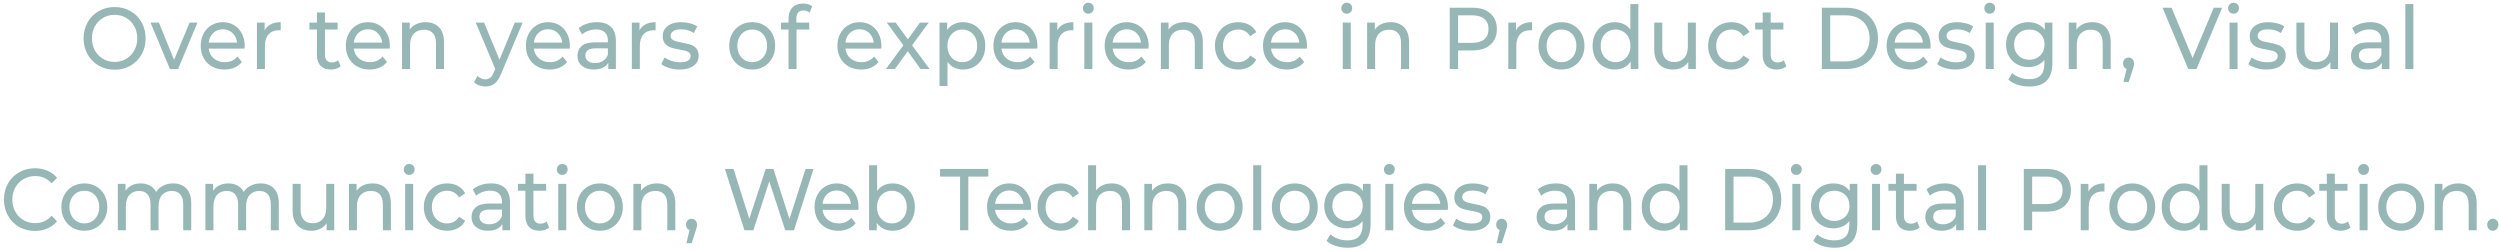 <?xml version="1.0" encoding="UTF-8"?>
<svg width="449px" height="45px" viewBox="0 0 449 45" version="1.1" xmlns="http://www.w3.org/2000/svg" xmlns:xlink="http://www.w3.org/1999/xlink">
    <!-- Generator: Sketch 56.2 (81672) - https://sketch.com -->
    <title>OvertenyearsofexperienceinProductDesign,VisualCommunication,WebTechnologies,andDigitalProduction</title>
    <desc>Created with Sketch.</desc>
    <g id="Page-1" stroke="none" stroke-width="1" fill="none" fill-rule="evenodd">
        <path d="M20.595,12.519 C19.537,12.519 18.583,12.275 17.735,11.788 C16.886,11.301 16.22,10.627 15.735,9.768 C15.251,8.909 15.009,7.95 15.009,6.891 C15.009,5.833 15.251,4.874 15.735,4.015 C16.22,3.155 16.886,2.482 17.735,1.995 C18.583,1.507 19.537,1.264 20.595,1.264 C21.644,1.264 22.592,1.507 23.441,1.995 C24.289,2.482 24.953,3.153 25.433,4.007 C25.912,4.861 26.151,5.822 26.151,6.891 C26.151,7.96 25.912,8.922 25.433,9.776 C24.953,10.63 24.289,11.301 23.441,11.788 C22.592,12.275 21.644,12.519 20.595,12.519 Z M20.595,11.12 C21.364,11.12 22.055,10.936 22.669,10.57 C23.283,10.203 23.768,9.697 24.122,9.053 C24.477,8.408 24.654,7.688 24.654,6.891 C24.654,6.095 24.477,5.374 24.122,4.73 C23.768,4.085 23.283,3.58 22.669,3.213 C22.055,2.846 21.364,2.663 20.595,2.663 C19.826,2.663 19.13,2.846 18.506,3.213 C17.882,3.58 17.393,4.085 17.038,4.73 C16.684,5.374 16.507,6.095 16.507,6.891 C16.507,7.688 16.684,8.408 17.038,9.053 C17.393,9.697 17.882,10.203 18.506,10.57 C19.13,10.936 19.826,11.12 20.595,11.12 Z M35.457,4.062 L31.982,12.393 L30.514,12.393 L27.04,4.062 L28.538,4.062 L31.263,10.743 L34.049,4.062 L35.457,4.062 Z M43.953,8.275 C43.953,8.39 43.943,8.542 43.923,8.731 L37.483,8.731 C37.573,9.464 37.88,10.054 38.404,10.499 C38.929,10.944 39.58,11.167 40.359,11.167 C41.307,11.167 42.071,10.832 42.65,10.161 L43.444,11.136 C43.084,11.576 42.638,11.911 42.104,12.142 C41.569,12.372 40.973,12.487 40.314,12.487 C39.475,12.487 38.731,12.307 38.082,11.945 C37.433,11.584 36.932,11.078 36.577,10.428 C36.223,9.778 36.046,9.045 36.046,8.227 C36.046,7.421 36.218,6.692 36.562,6.043 C36.907,5.393 37.381,4.887 37.985,4.526 C38.589,4.164 39.271,3.983 40.029,3.983 C40.788,3.983 41.465,4.164 42.059,4.526 C42.653,4.887 43.117,5.393 43.451,6.043 C43.786,6.692 43.953,7.436 43.953,8.275 Z M40.029,5.257 C39.34,5.257 38.764,5.477 38.3,5.917 C37.835,6.357 37.563,6.933 37.483,7.646 L42.575,7.646 C42.495,6.944 42.223,6.37 41.759,5.925 C41.295,5.479 40.718,5.257 40.029,5.257 Z M47.522,5.461 C47.772,4.979 48.141,4.612 48.631,4.361 C49.12,4.109 49.714,3.983 50.413,3.983 L50.413,5.445 C50.333,5.435 50.223,5.429 50.083,5.429 C49.305,5.429 48.693,5.673 48.249,6.16 C47.804,6.648 47.582,7.342 47.582,8.243 L47.582,12.393 L46.145,12.393 L46.145,4.062 L47.522,4.062 L47.522,5.461 Z M61.176,11.906 C60.966,12.094 60.706,12.239 60.397,12.338 C60.087,12.438 59.768,12.487 59.438,12.487 C58.64,12.487 58.021,12.262 57.581,11.812 C57.142,11.361 56.922,10.716 56.922,9.878 L56.922,5.304 L55.575,5.304 L55.575,4.062 L56.922,4.062 L56.922,2.238 L58.36,2.238 L58.36,4.062 L60.637,4.062 L60.637,5.304 L58.36,5.304 L58.36,9.815 C58.36,10.266 58.468,10.612 58.682,10.853 C58.897,11.094 59.204,11.214 59.603,11.214 C60.042,11.214 60.417,11.083 60.726,10.821 L61.176,11.906 Z M70.017,8.275 C70.017,8.39 70.007,8.542 69.987,8.731 L63.547,8.731 C63.637,9.464 63.944,10.054 64.468,10.499 C64.992,10.944 65.644,11.167 66.422,11.167 C67.371,11.167 68.135,10.832 68.714,10.161 L69.507,11.136 C69.148,11.576 68.701,11.911 68.167,12.142 C67.633,12.372 67.036,12.487 66.377,12.487 C65.539,12.487 64.795,12.307 64.146,11.945 C63.497,11.584 62.995,11.078 62.641,10.428 C62.286,9.778 62.109,9.045 62.109,8.227 C62.109,7.421 62.281,6.692 62.626,6.043 C62.97,5.393 63.445,4.887 64.049,4.526 C64.653,4.164 65.334,3.983 66.093,3.983 C66.852,3.983 67.528,4.164 68.122,4.526 C68.716,4.887 69.18,5.393 69.515,6.043 C69.849,6.692 70.017,7.436 70.017,8.275 Z M66.093,5.257 C65.404,5.257 64.827,5.477 64.363,5.917 C63.899,6.357 63.627,6.933 63.547,7.646 L68.639,7.646 C68.559,6.944 68.287,6.37 67.823,5.925 C67.358,5.479 66.782,5.257 66.093,5.257 Z M76.446,3.983 C77.455,3.983 78.256,4.29 78.85,4.903 C79.444,5.516 79.741,6.415 79.741,7.599 L79.741,12.393 L78.303,12.393 L78.303,7.772 C78.303,6.965 78.119,6.357 77.749,5.948 C77.38,5.539 76.851,5.335 76.162,5.335 C75.383,5.335 74.769,5.574 74.32,6.05 C73.871,6.527 73.646,7.211 73.646,8.102 L73.646,12.393 L72.208,12.393 L72.208,4.062 L73.586,4.062 L73.586,5.319 C73.876,4.89 74.267,4.56 74.762,4.329 C75.256,4.099 75.817,3.983 76.446,3.983 Z M93.859,4.062 L90.01,13.226 C89.67,14.075 89.274,14.672 88.819,15.018 C88.365,15.364 87.818,15.537 87.179,15.537 C86.79,15.537 86.413,15.471 86.049,15.34 C85.684,15.209 85.382,15.018 85.143,14.767 L85.757,13.635 C86.166,14.044 86.64,14.248 87.179,14.248 C87.529,14.248 87.821,14.151 88.055,13.957 C88.29,13.763 88.502,13.431 88.692,12.959 L88.947,12.377 L85.442,4.062 L86.94,4.062 L89.71,10.727 L92.451,4.062 L93.859,4.062 Z M102.355,8.275 C102.355,8.39 102.345,8.542 102.325,8.731 L95.886,8.731 C95.975,9.464 96.282,10.054 96.807,10.499 C97.331,10.944 97.982,11.167 98.761,11.167 C99.709,11.167 100.473,10.832 101.052,10.161 L101.846,11.136 C101.487,11.576 101.04,11.911 100.506,12.142 C99.972,12.372 99.375,12.487 98.716,12.487 C97.877,12.487 97.134,12.307 96.485,11.945 C95.836,11.584 95.334,11.078 94.979,10.428 C94.625,9.778 94.448,9.045 94.448,8.227 C94.448,7.421 94.62,6.692 94.964,6.043 C95.309,5.393 95.783,4.887 96.387,4.526 C96.991,4.164 97.673,3.983 98.431,3.983 C99.19,3.983 99.867,4.164 100.461,4.526 C101.055,4.887 101.519,5.393 101.854,6.043 C102.188,6.692 102.355,7.436 102.355,8.275 Z M98.431,5.257 C97.743,5.257 97.166,5.477 96.702,5.917 C96.237,6.357 95.965,6.933 95.886,7.646 L100.977,7.646 C100.898,6.944 100.625,6.37 100.161,5.925 C99.697,5.479 99.12,5.257 98.431,5.257 Z M107.212,3.983 C108.311,3.983 109.152,4.266 109.736,4.832 C110.32,5.398 110.612,6.242 110.612,7.363 L110.612,12.393 L109.249,12.393 L109.249,11.293 C109.01,11.681 108.668,11.977 108.223,12.181 C107.779,12.385 107.252,12.487 106.643,12.487 C105.755,12.487 105.043,12.262 104.509,11.812 C103.975,11.361 103.708,10.769 103.708,10.035 C103.708,9.302 103.963,8.712 104.472,8.267 C104.981,7.821 105.79,7.599 106.898,7.599 L109.174,7.599 L109.174,7.3 C109.174,6.65 108.995,6.153 108.635,5.807 C108.276,5.461 107.747,5.288 107.048,5.288 C106.578,5.288 106.119,5.369 105.67,5.532 C105.221,5.694 104.841,5.912 104.532,6.184 L103.933,5.052 C104.342,4.706 104.831,4.442 105.4,4.258 C105.969,4.075 106.574,3.983 107.212,3.983 Z M106.883,11.324 C107.432,11.324 107.906,11.196 108.306,10.939 C108.705,10.682 108.995,10.318 109.174,9.847 L109.174,8.683 L106.958,8.683 C105.74,8.683 105.131,9.113 105.131,9.972 C105.131,10.392 105.286,10.722 105.595,10.963 C105.905,11.204 106.334,11.324 106.883,11.324 Z M114.855,5.461 C115.105,4.979 115.474,4.612 115.964,4.361 C116.453,4.109 117.047,3.983 117.746,3.983 L117.746,5.445 C117.666,5.435 117.556,5.429 117.416,5.429 C116.638,5.429 116.026,5.673 115.582,6.16 C115.137,6.648 114.915,7.342 114.915,8.243 L114.915,12.393 L113.478,12.393 L113.478,4.062 L114.855,4.062 L114.855,5.461 Z M122.049,12.487 C121.4,12.487 120.776,12.396 120.177,12.212 C119.578,12.029 119.109,11.796 118.769,11.513 L119.368,10.318 C119.718,10.58 120.142,10.79 120.641,10.947 C121.14,11.104 121.645,11.183 122.154,11.183 C123.412,11.183 124.041,10.805 124.041,10.051 C124.041,9.799 123.956,9.6 123.786,9.454 C123.616,9.307 123.404,9.199 123.15,9.131 C122.895,9.063 122.533,8.987 122.064,8.903 C121.425,8.799 120.903,8.678 120.499,8.542 C120.095,8.406 119.748,8.175 119.458,7.85 C119.168,7.525 119.024,7.07 119.024,6.483 C119.024,5.728 119.323,5.123 119.922,4.667 C120.521,4.211 121.325,3.983 122.333,3.983 C122.863,3.983 123.392,4.051 123.921,4.188 C124.45,4.324 124.884,4.507 125.224,4.738 L124.61,5.932 C123.961,5.492 123.197,5.272 122.318,5.272 C121.709,5.272 121.245,5.377 120.926,5.587 C120.606,5.796 120.446,6.074 120.446,6.42 C120.446,6.692 120.536,6.907 120.716,7.064 C120.896,7.221 121.118,7.337 121.382,7.41 C121.647,7.483 122.019,7.567 122.498,7.662 C123.137,7.777 123.654,7.9 124.048,8.031 C124.443,8.162 124.78,8.385 125.059,8.699 C125.339,9.013 125.478,9.454 125.478,10.02 C125.478,10.774 125.171,11.374 124.557,11.819 C123.943,12.265 123.107,12.487 122.049,12.487 Z M135.103,12.487 C134.314,12.487 133.606,12.304 132.977,11.937 C132.348,11.57 131.856,11.065 131.501,10.42 C131.147,9.776 130.97,9.045 130.97,8.227 C130.97,7.41 131.147,6.679 131.501,6.035 C131.856,5.39 132.348,4.887 132.977,4.526 C133.606,4.164 134.314,3.983 135.103,3.983 C135.892,3.983 136.598,4.164 137.222,4.526 C137.846,4.887 138.336,5.39 138.69,6.035 C139.044,6.679 139.222,7.41 139.222,8.227 C139.222,9.045 139.044,9.776 138.69,10.42 C138.336,11.065 137.846,11.57 137.222,11.937 C136.598,12.304 135.892,12.487 135.103,12.487 Z M135.103,11.167 C135.612,11.167 136.069,11.044 136.473,10.798 C136.878,10.551 137.195,10.206 137.424,9.76 C137.654,9.315 137.769,8.804 137.769,8.227 C137.769,7.651 137.654,7.14 137.424,6.695 C137.195,6.249 136.878,5.906 136.473,5.665 C136.069,5.424 135.612,5.304 135.103,5.304 C134.594,5.304 134.137,5.424 133.733,5.665 C133.328,5.906 133.009,6.249 132.774,6.695 C132.54,7.14 132.422,7.651 132.422,8.227 C132.422,8.804 132.54,9.315 132.774,9.76 C133.009,10.206 133.328,10.551 133.733,10.798 C134.137,11.044 134.594,11.167 135.103,11.167 Z M144.318,1.877 C143.46,1.877 143.031,2.364 143.031,3.339 L143.031,4.062 L145.337,4.062 L145.337,5.304 L143.06,5.304 L143.06,12.393 L141.623,12.393 L141.623,5.304 L140.275,5.304 L140.275,4.062 L141.623,4.062 L141.623,3.323 C141.623,2.495 141.852,1.84 142.312,1.358 C142.771,0.876 143.415,0.635 144.244,0.635 C144.563,0.635 144.863,0.677 145.142,0.761 C145.422,0.845 145.661,0.965 145.861,1.122 L145.427,2.27 C145.097,2.008 144.728,1.877 144.318,1.877 Z M158.301,8.275 C158.301,8.39 158.291,8.542 158.271,8.731 L151.832,8.731 C151.921,9.464 152.228,10.054 152.753,10.499 C153.277,10.944 153.928,11.167 154.707,11.167 C155.655,11.167 156.419,10.832 156.998,10.161 L157.792,11.136 C157.433,11.576 156.986,11.911 156.452,12.142 C155.918,12.372 155.321,12.487 154.662,12.487 C153.823,12.487 153.08,12.307 152.431,11.945 C151.782,11.584 151.28,11.078 150.925,10.428 C150.571,9.778 150.394,9.045 150.394,8.227 C150.394,7.421 150.566,6.692 150.911,6.043 C151.255,5.393 151.729,4.887 152.333,4.526 C152.937,4.164 153.619,3.983 154.377,3.983 C155.136,3.983 155.813,4.164 156.407,4.526 C157.001,4.887 157.465,5.393 157.8,6.043 C158.134,6.692 158.301,7.436 158.301,8.275 Z M154.377,5.257 C153.689,5.257 153.112,5.477 152.648,5.917 C152.183,6.357 151.911,6.933 151.832,7.646 L156.923,7.646 C156.844,6.944 156.572,6.37 156.107,5.925 C155.643,5.479 155.066,5.257 154.377,5.257 Z M165.33,12.393 L163.039,9.202 L160.717,12.393 L159.115,12.393 L162.245,8.133 L159.265,4.062 L160.867,4.062 L163.054,7.064 L165.225,4.062 L166.798,4.062 L163.803,8.133 L166.962,12.393 L165.33,12.393 Z M172.943,3.983 C173.712,3.983 174.401,4.161 175.01,4.518 C175.619,4.874 176.095,5.372 176.44,6.011 C176.784,6.65 176.957,7.389 176.957,8.227 C176.957,9.066 176.784,9.807 176.44,10.452 C176.095,11.096 175.619,11.597 175.01,11.953 C174.401,12.309 173.712,12.487 172.943,12.487 C172.374,12.487 171.852,12.372 171.378,12.142 C170.904,11.911 170.502,11.576 170.172,11.136 L170.172,15.443 L168.735,15.443 L168.735,4.062 L170.112,4.062 L170.112,5.382 C170.432,4.921 170.836,4.573 171.326,4.337 C171.815,4.101 172.354,3.983 172.943,3.983 Z M172.823,11.167 C173.332,11.167 173.789,11.044 174.193,10.798 C174.598,10.551 174.917,10.206 175.152,9.76 C175.387,9.315 175.504,8.804 175.504,8.227 C175.504,7.651 175.387,7.14 175.152,6.695 C174.917,6.249 174.598,5.906 174.193,5.665 C173.789,5.424 173.332,5.304 172.823,5.304 C172.324,5.304 171.872,5.427 171.468,5.673 C171.063,5.919 170.744,6.263 170.509,6.703 C170.275,7.143 170.157,7.651 170.157,8.227 C170.157,8.804 170.272,9.315 170.502,9.76 C170.731,10.206 171.051,10.551 171.46,10.798 C171.87,11.044 172.324,11.167 172.823,11.167 Z M186.322,8.275 C186.322,8.39 186.312,8.542 186.292,8.731 L179.852,8.731 C179.942,9.464 180.249,10.054 180.773,10.499 C181.297,10.944 181.949,11.167 182.727,11.167 C183.676,11.167 184.44,10.832 185.019,10.161 L185.813,11.136 C185.453,11.576 185.006,11.911 184.472,12.142 C183.938,12.372 183.341,12.487 182.682,12.487 C181.844,12.487 181.1,12.307 180.451,11.945 C179.802,11.584 179.3,11.078 178.946,10.428 C178.591,9.778 178.414,9.045 178.414,8.227 C178.414,7.421 178.586,6.692 178.931,6.043 C179.275,5.393 179.75,4.887 180.354,4.526 C180.958,4.164 181.639,3.983 182.398,3.983 C183.157,3.983 183.833,4.164 184.427,4.526 C185.021,4.887 185.486,5.393 185.82,6.043 C186.154,6.692 186.322,7.436 186.322,8.275 Z M182.398,5.257 C181.709,5.257 181.132,5.477 180.668,5.917 C180.204,6.357 179.932,6.933 179.852,7.646 L184.944,7.646 C184.864,6.944 184.592,6.37 184.128,5.925 C183.663,5.479 183.087,5.257 182.398,5.257 Z M189.891,5.461 C190.141,4.979 190.51,4.612 190.999,4.361 C191.488,4.109 192.083,3.983 192.781,3.983 L192.781,5.445 C192.702,5.435 192.592,5.429 192.452,5.429 C191.673,5.429 191.062,5.673 190.617,6.16 C190.173,6.648 189.951,7.342 189.951,8.243 L189.951,12.393 L188.513,12.393 L188.513,4.062 L189.891,4.062 L189.891,5.461 Z M194.748,4.062 L196.186,4.062 L196.186,12.393 L194.748,12.393 L194.748,4.062 Z M195.467,2.459 C195.188,2.459 194.955,2.364 194.771,2.176 C194.586,1.987 194.494,1.756 194.494,1.484 C194.494,1.211 194.586,0.978 194.771,0.784 C194.955,0.591 195.188,0.494 195.467,0.494 C195.747,0.494 195.979,0.585 196.164,0.769 C196.348,0.952 196.441,1.18 196.441,1.452 C196.441,1.735 196.348,1.974 196.164,2.168 C195.979,2.362 195.747,2.459 195.467,2.459 Z M206.3,8.275 C206.3,8.39 206.29,8.542 206.27,8.731 L199.83,8.731 C199.92,9.464 200.227,10.054 200.751,10.499 C201.275,10.944 201.927,11.167 202.706,11.167 C203.654,11.167 204.418,10.832 204.997,10.161 L205.791,11.136 C205.431,11.576 204.985,11.911 204.45,12.142 C203.916,12.372 203.32,12.487 202.661,12.487 C201.822,12.487 201.078,12.307 200.429,11.945 C199.78,11.584 199.279,11.078 198.924,10.428 C198.57,9.778 198.393,9.045 198.393,8.227 C198.393,7.421 198.565,6.692 198.909,6.043 C199.254,5.393 199.728,4.887 200.332,4.526 C200.936,4.164 201.617,3.983 202.376,3.983 C203.135,3.983 203.811,4.164 204.405,4.526 C205,4.887 205.464,5.393 205.798,6.043 C206.133,6.692 206.3,7.436 206.3,8.275 Z M202.376,5.257 C201.687,5.257 201.111,5.477 200.646,5.917 C200.182,6.357 199.91,6.933 199.83,7.646 L204.922,7.646 C204.842,6.944 204.57,6.37 204.106,5.925 C203.642,5.479 203.065,5.257 202.376,5.257 Z M212.73,3.983 C213.738,3.983 214.539,4.29 215.133,4.903 C215.727,5.516 216.024,6.415 216.024,7.599 L216.024,12.393 L214.587,12.393 L214.587,7.772 C214.587,6.965 214.402,6.357 214.033,5.948 C213.663,5.539 213.134,5.335 212.445,5.335 C211.666,5.335 211.052,5.574 210.603,6.05 C210.154,6.527 209.929,7.211 209.929,8.102 L209.929,12.393 L208.491,12.393 L208.491,4.062 L209.869,4.062 L209.869,5.319 C210.159,4.89 210.551,4.56 211.045,4.329 C211.539,4.099 212.101,3.983 212.73,3.983 Z M222.394,12.487 C221.586,12.487 220.864,12.304 220.23,11.937 C219.596,11.57 219.1,11.065 218.74,10.42 C218.381,9.776 218.201,9.045 218.201,8.227 C218.201,7.41 218.381,6.679 218.74,6.035 C219.1,5.39 219.596,4.887 220.23,4.526 C220.864,4.164 221.586,3.983 222.394,3.983 C223.113,3.983 223.755,4.135 224.319,4.439 C224.883,4.743 225.32,5.183 225.629,5.76 L224.536,6.498 C224.286,6.1 223.977,5.801 223.607,5.602 C223.238,5.403 222.829,5.304 222.379,5.304 C221.86,5.304 221.393,5.424 220.979,5.665 C220.565,5.906 220.24,6.249 220.006,6.695 C219.771,7.14 219.654,7.651 219.654,8.227 C219.654,8.814 219.771,9.33 220.006,9.776 C220.24,10.221 220.565,10.564 220.979,10.805 C221.393,11.046 221.86,11.167 222.379,11.167 C222.829,11.167 223.238,11.067 223.607,10.868 C223.977,10.669 224.286,10.371 224.536,9.972 L225.629,10.695 C225.32,11.272 224.883,11.715 224.319,12.024 C223.755,12.333 223.113,12.487 222.394,12.487 Z M234.74,8.275 C234.74,8.39 234.73,8.542 234.71,8.731 L228.27,8.731 C228.36,9.464 228.667,10.054 229.191,10.499 C229.715,10.944 230.367,11.167 231.145,11.167 C232.094,11.167 232.858,10.832 233.437,10.161 L234.231,11.136 C233.871,11.576 233.424,11.911 232.89,12.142 C232.356,12.372 231.759,12.487 231.1,12.487 C230.262,12.487 229.518,12.307 228.869,11.945 C228.22,11.584 227.718,11.078 227.364,10.428 C227.01,9.778 226.832,9.045 226.832,8.227 C226.832,7.421 227.005,6.692 227.349,6.043 C227.693,5.393 228.168,4.887 228.772,4.526 C229.376,4.164 230.057,3.983 230.816,3.983 C231.575,3.983 232.251,4.164 232.845,4.526 C233.439,4.887 233.904,5.393 234.238,6.043 C234.572,6.692 234.74,7.436 234.74,8.275 Z M230.816,5.257 C230.127,5.257 229.55,5.477 229.086,5.917 C228.622,6.357 228.35,6.933 228.27,7.646 L233.362,7.646 C233.282,6.944 233.01,6.37 232.546,5.925 C232.081,5.479 231.505,5.257 230.816,5.257 Z M241.16,4.062 L242.597,4.062 L242.597,12.393 L241.16,12.393 L241.16,4.062 Z M241.878,2.459 C241.599,2.459 241.367,2.364 241.182,2.176 C240.997,1.987 240.905,1.756 240.905,1.484 C240.905,1.211 240.997,0.978 241.182,0.784 C241.367,0.591 241.599,0.494 241.878,0.494 C242.158,0.494 242.39,0.585 242.575,0.769 C242.759,0.952 242.852,1.18 242.852,1.452 C242.852,1.735 242.759,1.974 242.575,2.168 C242.39,2.362 242.158,2.459 241.878,2.459 Z M249.776,3.983 C250.784,3.983 251.585,4.29 252.179,4.903 C252.774,5.516 253.071,6.415 253.071,7.599 L253.071,12.393 L251.633,12.393 L251.633,7.772 C251.633,6.965 251.448,6.357 251.079,5.948 C250.709,5.539 250.18,5.335 249.491,5.335 C248.712,5.335 248.098,5.574 247.649,6.05 C247.2,6.527 246.975,7.211 246.975,8.102 L246.975,12.393 L245.538,12.393 L245.538,4.062 L246.915,4.062 L246.915,5.319 C247.205,4.89 247.597,4.56 248.091,4.329 C248.585,4.099 249.147,3.983 249.776,3.983 Z M264.462,1.39 C265.82,1.39 266.889,1.73 267.667,2.411 C268.446,3.093 268.835,4.03 268.835,5.225 C268.835,6.42 268.446,7.358 267.667,8.039 C266.889,8.72 265.82,9.061 264.462,9.061 L261.872,9.061 L261.872,12.393 L260.374,12.393 L260.374,1.39 L264.462,1.39 Z M264.418,7.693 C265.366,7.693 266.09,7.481 266.589,7.056 C267.088,6.632 267.338,6.022 267.338,5.225 C267.338,4.429 267.088,3.818 266.589,3.394 C266.09,2.969 265.366,2.757 264.418,2.757 L261.872,2.757 L261.872,7.693 L264.418,7.693 Z M272.27,5.461 C272.52,4.979 272.889,4.612 273.378,4.361 C273.867,4.109 274.462,3.983 275.16,3.983 L275.16,5.445 C275.081,5.435 274.971,5.429 274.831,5.429 C274.052,5.429 273.441,5.673 272.996,6.16 C272.552,6.648 272.33,7.342 272.33,8.243 L272.33,12.393 L270.892,12.393 L270.892,4.062 L272.27,4.062 L272.27,5.461 Z M280.452,12.487 C279.663,12.487 278.954,12.304 278.325,11.937 C277.696,11.57 277.205,11.065 276.85,10.42 C276.496,9.776 276.319,9.045 276.319,8.227 C276.319,7.41 276.496,6.679 276.85,6.035 C277.205,5.39 277.696,4.887 278.325,4.526 C278.954,4.164 279.663,3.983 280.452,3.983 C281.241,3.983 281.947,4.164 282.571,4.526 C283.195,4.887 283.684,5.39 284.039,6.035 C284.393,6.679 284.57,7.41 284.57,8.227 C284.57,9.045 284.393,9.776 284.039,10.42 C283.684,11.065 283.195,11.57 282.571,11.937 C281.947,12.304 281.241,12.487 280.452,12.487 Z M280.452,11.167 C280.961,11.167 281.418,11.044 281.822,10.798 C282.227,10.551 282.544,10.206 282.773,9.76 C283.003,9.315 283.118,8.804 283.118,8.227 C283.118,7.651 283.003,7.14 282.773,6.695 C282.544,6.249 282.227,5.906 281.822,5.665 C281.418,5.424 280.961,5.304 280.452,5.304 C279.943,5.304 279.486,5.424 279.082,5.665 C278.677,5.906 278.358,6.249 278.123,6.695 C277.889,7.14 277.771,7.651 277.771,8.227 C277.771,8.804 277.889,9.315 278.123,9.76 C278.358,10.206 278.677,10.551 279.082,10.798 C279.486,11.044 279.943,11.167 280.452,11.167 Z M294.25,0.729 L294.25,12.393 L292.872,12.393 L292.872,11.073 C292.553,11.534 292.148,11.885 291.659,12.126 C291.17,12.367 290.631,12.487 290.042,12.487 C289.273,12.487 288.584,12.309 287.975,11.953 C287.366,11.597 286.889,11.096 286.545,10.452 C286.2,9.807 286.028,9.066 286.028,8.227 C286.028,7.389 286.2,6.65 286.545,6.011 C286.889,5.372 287.366,4.874 287.975,4.518 C288.584,4.161 289.273,3.983 290.042,3.983 C290.611,3.983 291.135,4.096 291.614,4.321 C292.094,4.547 292.493,4.879 292.812,5.319 L292.812,0.729 L294.25,0.729 Z M290.162,11.167 C290.661,11.167 291.115,11.044 291.524,10.798 C291.934,10.551 292.253,10.206 292.483,9.76 C292.713,9.315 292.827,8.804 292.827,8.227 C292.827,7.651 292.713,7.14 292.483,6.695 C292.253,6.249 291.934,5.906 291.524,5.665 C291.115,5.424 290.661,5.304 290.162,5.304 C289.652,5.304 289.196,5.424 288.791,5.665 C288.387,5.906 288.067,6.249 287.833,6.695 C287.598,7.14 287.481,7.651 287.481,8.227 C287.481,8.804 287.598,9.315 287.833,9.76 C288.067,10.206 288.387,10.551 288.791,10.798 C289.196,11.044 289.652,11.167 290.162,11.167 Z M304.574,4.062 L304.574,12.393 L303.211,12.393 L303.211,11.136 C302.921,11.565 302.539,11.898 302.065,12.134 C301.591,12.37 301.074,12.487 300.515,12.487 C299.457,12.487 298.623,12.181 298.014,11.568 C297.405,10.955 297.101,10.051 297.101,8.856 L297.101,4.062 L298.538,4.062 L298.538,8.683 C298.538,9.49 298.723,10.101 299.092,10.515 C299.462,10.929 299.991,11.136 300.68,11.136 C301.439,11.136 302.038,10.895 302.477,10.412 C302.916,9.93 303.136,9.249 303.136,8.369 L303.136,4.062 L304.574,4.062 Z M310.973,12.487 C310.165,12.487 309.443,12.304 308.809,11.937 C308.175,11.57 307.679,11.065 307.319,10.42 C306.96,9.776 306.78,9.045 306.78,8.227 C306.78,7.41 306.96,6.679 307.319,6.035 C307.679,5.39 308.175,4.887 308.809,4.526 C309.443,4.164 310.165,3.983 310.973,3.983 C311.692,3.983 312.334,4.135 312.898,4.439 C313.462,4.743 313.899,5.183 314.208,5.76 L313.115,6.498 C312.865,6.1 312.556,5.801 312.187,5.602 C311.817,5.403 311.408,5.304 310.959,5.304 C310.439,5.304 309.973,5.424 309.558,5.665 C309.144,5.906 308.819,6.249 308.585,6.695 C308.35,7.14 308.233,7.651 308.233,8.227 C308.233,8.814 308.35,9.33 308.585,9.776 C308.819,10.221 309.144,10.564 309.558,10.805 C309.973,11.046 310.439,11.167 310.959,11.167 C311.408,11.167 311.817,11.067 312.187,10.868 C312.556,10.669 312.865,10.371 313.115,9.972 L314.208,10.695 C313.899,11.272 313.462,11.715 312.898,12.024 C312.334,12.333 311.692,12.487 310.973,12.487 Z M320.833,11.906 C320.623,12.094 320.364,12.239 320.054,12.338 C319.745,12.438 319.425,12.487 319.096,12.487 C318.297,12.487 317.678,12.262 317.239,11.812 C316.799,11.361 316.58,10.716 316.58,9.878 L316.58,5.304 L315.232,5.304 L315.232,4.062 L316.58,4.062 L316.58,2.238 L318.017,2.238 L318.017,4.062 L320.294,4.062 L320.294,5.304 L318.017,5.304 L318.017,9.815 C318.017,10.266 318.125,10.612 318.339,10.853 C318.554,11.094 318.861,11.214 319.26,11.214 C319.7,11.214 320.074,11.083 320.384,10.821 L320.833,11.906 Z M327.208,1.39 L331.626,1.39 C332.734,1.39 333.717,1.62 334.576,2.081 C335.435,2.542 336.101,3.189 336.575,4.023 C337.05,4.856 337.287,5.812 337.287,6.891 C337.287,7.971 337.05,8.927 336.575,9.76 C336.101,10.593 335.435,11.24 334.576,11.701 C333.717,12.163 332.734,12.393 331.626,12.393 L327.208,12.393 L327.208,1.39 Z M331.536,11.026 C332.384,11.026 333.131,10.853 333.775,10.507 C334.419,10.161 334.915,9.676 335.265,9.053 C335.614,8.429 335.789,7.709 335.789,6.891 C335.789,6.074 335.614,5.353 335.265,4.73 C334.915,4.106 334.419,3.622 333.775,3.276 C333.131,2.93 332.384,2.757 331.536,2.757 L328.705,2.757 L328.705,11.026 L331.536,11.026 Z M346.742,8.275 C346.742,8.39 346.732,8.542 346.712,8.731 L340.272,8.731 C340.362,9.464 340.669,10.054 341.193,10.499 C341.717,10.944 342.369,11.167 343.147,11.167 C344.096,11.167 344.86,10.832 345.439,10.161 L346.232,11.136 C345.873,11.576 345.426,11.911 344.892,12.142 C344.358,12.372 343.761,12.487 343.102,12.487 C342.264,12.487 341.52,12.307 340.871,11.945 C340.222,11.584 339.72,11.078 339.366,10.428 C339.011,9.778 338.834,9.045 338.834,8.227 C338.834,7.421 339.006,6.692 339.351,6.043 C339.695,5.393 340.17,4.887 340.774,4.526 C341.378,4.164 342.059,3.983 342.818,3.983 C343.577,3.983 344.253,4.164 344.847,4.526 C345.441,4.887 345.905,5.393 346.24,6.043 C346.574,6.692 346.742,7.436 346.742,8.275 Z M342.818,5.257 C342.129,5.257 341.552,5.477 341.088,5.917 C340.624,6.357 340.352,6.933 340.272,7.646 L345.364,7.646 C345.284,6.944 345.012,6.37 344.548,5.925 C344.083,5.479 343.507,5.257 342.818,5.257 Z M351.21,12.487 C350.561,12.487 349.937,12.396 349.337,12.212 C348.738,12.029 348.269,11.796 347.93,11.513 L348.529,10.318 C348.878,10.58 349.303,10.79 349.802,10.947 C350.301,11.104 350.805,11.183 351.314,11.183 C352.572,11.183 353.201,10.805 353.201,10.051 C353.201,9.799 353.116,9.6 352.947,9.454 C352.777,9.307 352.565,9.199 352.31,9.131 C352.056,9.063 351.694,8.987 351.224,8.903 C350.585,8.799 350.064,8.678 349.659,8.542 C349.255,8.406 348.908,8.175 348.619,7.85 C348.329,7.525 348.184,7.07 348.184,6.483 C348.184,5.728 348.484,5.123 349.083,4.667 C349.682,4.211 350.486,3.983 351.494,3.983 C352.023,3.983 352.552,4.051 353.082,4.188 C353.611,4.324 354.045,4.507 354.384,4.738 L353.77,5.932 C353.121,5.492 352.358,5.272 351.479,5.272 C350.87,5.272 350.406,5.377 350.086,5.587 C349.767,5.796 349.607,6.074 349.607,6.42 C349.607,6.692 349.697,6.907 349.877,7.064 C350.056,7.221 350.278,7.337 350.543,7.41 C350.808,7.483 351.18,7.567 351.659,7.662 C352.298,7.777 352.814,7.9 353.209,8.031 C353.603,8.162 353.94,8.385 354.22,8.699 C354.499,9.013 354.639,9.454 354.639,10.02 C354.639,10.774 354.332,11.374 353.718,11.819 C353.104,12.265 352.268,12.487 351.21,12.487 Z M356.636,4.062 L358.074,4.062 L358.074,12.393 L356.636,12.393 L356.636,4.062 Z M357.355,2.459 C357.075,2.459 356.843,2.364 356.658,2.176 C356.474,1.987 356.381,1.756 356.381,1.484 C356.381,1.211 356.474,0.978 356.658,0.784 C356.843,0.591 357.075,0.494 357.355,0.494 C357.634,0.494 357.866,0.585 358.051,0.769 C358.236,0.952 358.328,1.18 358.328,1.452 C358.328,1.735 358.236,1.974 358.051,2.168 C357.866,2.362 357.634,2.459 357.355,2.459 Z M368.607,4.062 L368.607,11.261 C368.607,12.718 368.262,13.795 367.573,14.492 C366.885,15.189 365.856,15.537 364.488,15.537 C363.74,15.537 363.026,15.43 362.347,15.215 C361.668,15 361.119,14.693 360.699,14.295 L361.388,13.132 C361.758,13.467 362.215,13.732 362.759,13.926 C363.303,14.12 363.864,14.217 364.443,14.217 C365.372,14.217 366.058,13.986 366.503,13.525 C366.947,13.064 367.169,12.362 367.169,11.419 L367.169,10.758 C366.83,11.188 366.413,11.51 365.919,11.725 C365.424,11.94 364.888,12.047 364.309,12.047 C363.55,12.047 362.863,11.877 362.249,11.536 C361.635,11.196 361.154,10.719 360.804,10.106 C360.455,9.493 360.28,8.793 360.28,8.007 C360.28,7.221 360.455,6.522 360.804,5.909 C361.154,5.296 361.635,4.822 362.249,4.486 C362.863,4.151 363.55,3.983 364.309,3.983 C364.908,3.983 365.464,4.099 365.979,4.329 C366.493,4.56 366.915,4.9 367.244,5.351 L367.244,4.062 L368.607,4.062 Z M364.473,10.727 C364.993,10.727 365.459,10.612 365.874,10.381 C366.288,10.15 366.613,9.828 366.847,9.414 C367.082,9 367.199,8.531 367.199,8.007 C367.199,7.201 366.944,6.548 366.435,6.05 C365.926,5.553 365.272,5.304 364.473,5.304 C363.665,5.304 363.006,5.553 362.497,6.05 C361.987,6.548 361.733,7.201 361.733,8.007 C361.733,8.531 361.85,9 362.085,9.414 C362.319,9.828 362.644,10.15 363.058,10.381 C363.473,10.612 363.944,10.727 364.473,10.727 Z M375.785,3.983 C376.794,3.983 377.595,4.29 378.189,4.903 C378.783,5.516 379.08,6.415 379.08,7.599 L379.08,12.393 L377.642,12.393 L377.642,7.772 C377.642,6.965 377.458,6.357 377.088,5.948 C376.719,5.539 376.19,5.335 375.501,5.335 C374.722,5.335 374.108,5.574 373.659,6.05 C373.21,6.527 372.985,7.211 372.985,8.102 L372.985,12.393 L371.547,12.393 L371.547,4.062 L372.925,4.062 L372.925,5.319 C373.215,4.89 373.606,4.56 374.101,4.329 C374.595,4.099 375.156,3.983 375.785,3.983 Z M382.305,10.334 C382.585,10.334 382.817,10.436 383.001,10.64 C383.186,10.845 383.279,11.099 383.279,11.403 C383.279,11.56 383.261,11.712 383.226,11.859 C383.191,12.005 383.124,12.231 383.024,12.535 L382.32,14.72 L381.377,14.72 L381.931,12.377 C381.741,12.304 381.589,12.181 381.474,12.008 C381.359,11.835 381.302,11.633 381.302,11.403 C381.302,11.088 381.397,10.832 381.586,10.633 C381.776,10.433 382.016,10.334 382.305,10.334 Z M399.088,1.39 L394.491,12.393 L393.008,12.393 L388.395,1.39 L390.013,1.39 L393.787,10.428 L397.591,1.39 L399.088,1.39 Z M400.426,4.062 L401.864,4.062 L401.864,12.393 L400.426,12.393 L400.426,4.062 Z M401.145,2.459 C400.866,2.459 400.633,2.364 400.449,2.176 C400.264,1.987 400.172,1.756 400.172,1.484 C400.172,1.211 400.264,0.978 400.449,0.784 C400.633,0.591 400.866,0.494 401.145,0.494 C401.425,0.494 401.657,0.585 401.841,0.769 C402.026,0.952 402.119,1.18 402.119,1.452 C402.119,1.735 402.026,1.974 401.841,2.168 C401.657,2.362 401.425,2.459 401.145,2.459 Z M407.081,12.487 C406.432,12.487 405.808,12.396 405.209,12.212 C404.61,12.029 404.14,11.796 403.801,11.513 L404.4,10.318 C404.749,10.58 405.174,10.79 405.673,10.947 C406.172,11.104 406.676,11.183 407.186,11.183 C408.444,11.183 409.073,10.805 409.073,10.051 C409.073,9.799 408.988,9.6 408.818,9.454 C408.648,9.307 408.436,9.199 408.181,9.131 C407.927,9.063 407.565,8.987 407.096,8.903 C406.457,8.799 405.935,8.678 405.531,8.542 C405.126,8.406 404.779,8.175 404.49,7.85 C404.2,7.525 404.055,7.07 404.055,6.483 C404.055,5.728 404.355,5.123 404.954,4.667 C405.553,4.211 406.357,3.983 407.365,3.983 C407.894,3.983 408.424,4.051 408.953,4.188 C409.482,4.324 409.916,4.507 410.256,4.738 L409.642,5.932 C408.993,5.492 408.229,5.272 407.35,5.272 C406.741,5.272 406.277,5.377 405.957,5.587 C405.638,5.796 405.478,6.074 405.478,6.42 C405.478,6.692 405.568,6.907 405.748,7.064 C405.928,7.221 406.15,7.337 406.414,7.41 C406.679,7.483 407.051,7.567 407.53,7.662 C408.169,7.777 408.686,7.9 409.08,8.031 C409.474,8.162 409.811,8.385 410.091,8.699 C410.37,9.013 410.51,9.454 410.51,10.02 C410.51,10.774 410.203,11.374 409.589,11.819 C408.975,12.265 408.139,12.487 407.081,12.487 Z M419.905,4.062 L419.905,12.393 L418.542,12.393 L418.542,11.136 C418.253,11.565 417.871,11.898 417.397,12.134 C416.923,12.37 416.406,12.487 415.847,12.487 C414.788,12.487 413.955,12.181 413.346,11.568 C412.737,10.955 412.432,10.051 412.432,8.856 L412.432,4.062 L413.87,4.062 L413.87,8.683 C413.87,9.49 414.055,10.101 414.424,10.515 C414.793,10.929 415.323,11.136 416.011,11.136 C416.77,11.136 417.369,10.895 417.809,10.412 C418.248,9.93 418.468,9.249 418.468,8.369 L418.468,4.062 L419.905,4.062 Z M425.736,3.983 C426.834,3.983 427.675,4.266 428.259,4.832 C428.844,5.398 429.136,6.242 429.136,7.363 L429.136,12.393 L427.773,12.393 L427.773,11.293 C427.533,11.681 427.191,11.977 426.747,12.181 C426.303,12.385 425.776,12.487 425.167,12.487 C424.278,12.487 423.567,12.262 423.033,11.812 C422.499,11.361 422.232,10.769 422.232,10.035 C422.232,9.302 422.486,8.712 422.995,8.267 C423.505,7.821 424.313,7.599 425.422,7.599 L427.698,7.599 L427.698,7.3 C427.698,6.65 427.518,6.153 427.159,5.807 C426.799,5.461 426.27,5.288 425.571,5.288 C425.102,5.288 424.643,5.369 424.193,5.532 C423.744,5.694 423.365,5.912 423.055,6.184 L422.456,5.052 C422.866,4.706 423.355,4.442 423.924,4.258 C424.493,4.075 425.097,3.983 425.736,3.983 Z M425.407,11.324 C425.956,11.324 426.43,11.196 426.829,10.939 C427.229,10.682 427.518,10.318 427.698,9.847 L427.698,8.683 L425.481,8.683 C424.263,8.683 423.654,9.113 423.654,9.972 C423.654,10.392 423.809,10.722 424.119,10.963 C424.428,11.204 424.857,11.324 425.407,11.324 Z M432.001,0.729 L433.439,0.729 L433.439,12.393 L432.001,12.393 L432.001,0.729 Z M6.251,41.475 C5.203,41.475 4.257,41.232 3.413,40.745 C2.57,40.257 1.908,39.587 1.429,38.732 C0.95,37.878 0.71,36.917 0.71,35.848 C0.71,34.779 0.95,33.818 1.429,32.963 C1.908,32.109 2.572,31.439 3.421,30.951 C4.269,30.464 5.218,30.22 6.266,30.22 C7.085,30.22 7.834,30.365 8.513,30.653 C9.192,30.941 9.771,31.368 10.25,31.934 L9.276,32.924 C8.488,32.054 7.504,31.619 6.326,31.619 C5.547,31.619 4.843,31.803 4.214,32.17 C3.585,32.536 3.094,33.042 2.739,33.687 C2.385,34.331 2.208,35.052 2.208,35.848 C2.208,36.644 2.385,37.365 2.739,38.009 C3.094,38.654 3.585,39.16 4.214,39.526 C4.843,39.893 5.547,40.076 6.326,40.076 C7.494,40.076 8.478,39.636 9.276,38.756 L10.25,39.746 C9.771,40.312 9.189,40.742 8.505,41.035 C7.821,41.329 7.07,41.475 6.251,41.475 Z M15.153,41.444 C14.365,41.444 13.656,41.261 13.027,40.894 C12.398,40.527 11.906,40.021 11.552,39.377 C11.197,38.732 11.02,38.002 11.02,37.184 C11.02,36.367 11.197,35.636 11.552,34.991 C11.906,34.347 12.398,33.844 13.027,33.482 C13.656,33.121 14.365,32.94 15.153,32.94 C15.942,32.94 16.648,33.121 17.272,33.482 C17.896,33.844 18.386,34.347 18.74,34.991 C19.095,35.636 19.272,36.367 19.272,37.184 C19.272,38.002 19.095,38.732 18.74,39.377 C18.386,40.021 17.896,40.527 17.272,40.894 C16.648,41.261 15.942,41.444 15.153,41.444 Z M15.153,40.124 C15.663,40.124 16.119,40 16.524,39.754 C16.928,39.508 17.245,39.162 17.475,38.717 C17.704,38.271 17.819,37.76 17.819,37.184 C17.819,36.608 17.704,36.097 17.475,35.651 C17.245,35.206 16.928,34.863 16.524,34.622 C16.119,34.381 15.663,34.26 15.153,34.26 C14.644,34.26 14.187,34.381 13.783,34.622 C13.379,34.863 13.059,35.206 12.825,35.651 C12.59,36.097 12.473,36.608 12.473,37.184 C12.473,37.76 12.59,38.271 12.825,38.717 C13.059,39.162 13.379,39.508 13.783,39.754 C14.187,40 14.644,40.124 15.153,40.124 Z M31.094,32.94 C32.093,32.94 32.884,33.244 33.468,33.852 C34.052,34.459 34.344,35.361 34.344,36.555 L34.344,41.35 L32.906,41.35 L32.906,36.728 C32.906,35.921 32.729,35.314 32.375,34.905 C32.02,34.496 31.514,34.292 30.855,34.292 C30.126,34.292 29.547,34.53 29.117,35.007 C28.688,35.484 28.473,36.168 28.473,37.058 L28.473,41.35 L27.036,41.35 L27.036,36.728 C27.036,35.921 26.859,35.314 26.504,34.905 C26.15,34.496 25.643,34.292 24.984,34.292 C24.255,34.292 23.676,34.53 23.247,35.007 C22.817,35.484 22.603,36.168 22.603,37.058 L22.603,41.35 L21.165,41.35 L21.165,33.019 L22.543,33.019 L22.543,34.26 C22.832,33.831 23.212,33.503 23.681,33.278 C24.15,33.053 24.685,32.94 25.284,32.94 C25.903,32.94 26.452,33.071 26.931,33.333 C27.41,33.595 27.78,33.977 28.039,34.48 C28.339,33.998 28.756,33.621 29.29,33.349 C29.824,33.076 30.425,32.94 31.094,32.94 Z M46.826,32.94 C47.824,32.94 48.615,33.244 49.199,33.852 C49.783,34.459 50.075,35.361 50.075,36.555 L50.075,41.35 L48.638,41.35 L48.638,36.728 C48.638,35.921 48.461,35.314 48.106,34.905 C47.752,34.496 47.245,34.292 46.586,34.292 C45.857,34.292 45.278,34.53 44.849,35.007 C44.419,35.484 44.205,36.168 44.205,37.058 L44.205,41.35 L42.767,41.35 L42.767,36.728 C42.767,35.921 42.59,35.314 42.235,34.905 C41.881,34.496 41.374,34.292 40.715,34.292 C39.986,34.292 39.407,34.53 38.978,35.007 C38.549,35.484 38.334,36.168 38.334,37.058 L38.334,41.35 L36.896,41.35 L36.896,33.019 L38.274,33.019 L38.274,34.26 C38.564,33.831 38.943,33.503 39.412,33.278 C39.882,33.053 40.416,32.94 41.015,32.94 C41.634,32.94 42.183,33.071 42.662,33.333 C43.141,33.595 43.511,33.977 43.77,34.48 C44.07,33.998 44.487,33.621 45.021,33.349 C45.555,33.076 46.157,32.94 46.826,32.94 Z M60.026,33.019 L60.026,41.35 L58.663,41.35 L58.663,40.092 C58.374,40.522 57.992,40.855 57.517,41.09 C57.043,41.326 56.527,41.444 55.967,41.444 C54.909,41.444 54.075,41.138 53.466,40.524 C52.857,39.911 52.553,39.008 52.553,37.813 L52.553,33.019 L53.991,33.019 L53.991,37.64 C53.991,38.447 54.175,39.057 54.545,39.471 C54.914,39.885 55.443,40.092 56.132,40.092 C56.891,40.092 57.49,39.851 57.929,39.369 C58.369,38.887 58.588,38.206 58.588,37.326 L58.588,33.019 L60.026,33.019 Z M66.906,32.94 C67.915,32.94 68.716,33.246 69.31,33.859 C69.904,34.473 70.201,35.371 70.201,36.555 L70.201,41.35 L68.763,41.35 L68.763,36.728 C68.763,35.921 68.579,35.314 68.209,34.905 C67.84,34.496 67.311,34.292 66.622,34.292 C65.843,34.292 65.229,34.53 64.78,35.007 C64.33,35.484 64.106,36.168 64.106,37.058 L64.106,41.35 L62.668,41.35 L62.668,33.019 L64.046,33.019 L64.046,34.276 C64.335,33.846 64.727,33.516 65.221,33.286 C65.716,33.055 66.277,32.94 66.906,32.94 Z M72.768,33.019 L74.206,33.019 L74.206,41.35 L72.768,41.35 L72.768,33.019 Z M73.487,31.415 C73.208,31.415 72.975,31.321 72.791,31.132 C72.606,30.944 72.514,30.713 72.514,30.441 C72.514,30.168 72.606,29.935 72.791,29.741 C72.975,29.547 73.208,29.45 73.487,29.45 C73.767,29.45 73.999,29.542 74.184,29.725 C74.368,29.909 74.461,30.137 74.461,30.409 C74.461,30.692 74.368,30.93 74.184,31.124 C73.999,31.318 73.767,31.415 73.487,31.415 Z M80.308,41.444 C79.499,41.444 78.778,41.261 78.144,40.894 C77.51,40.527 77.013,40.021 76.653,39.377 C76.294,38.732 76.114,38.002 76.114,37.184 C76.114,36.367 76.294,35.636 76.653,34.991 C77.013,34.347 77.51,33.844 78.144,33.482 C78.778,33.121 79.499,32.94 80.308,32.94 C81.027,32.94 81.668,33.092 82.232,33.396 C82.796,33.7 83.233,34.14 83.542,34.716 L82.449,35.455 C82.2,35.057 81.89,34.758 81.521,34.559 C81.151,34.36 80.742,34.26 80.293,34.26 C79.773,34.26 79.307,34.381 78.892,34.622 C78.478,34.863 78.154,35.206 77.919,35.651 C77.684,36.097 77.567,36.608 77.567,37.184 C77.567,37.771 77.684,38.287 77.919,38.732 C78.154,39.178 78.478,39.521 78.892,39.762 C79.307,40.003 79.773,40.124 80.293,40.124 C80.742,40.124 81.151,40.024 81.521,39.825 C81.89,39.626 82.2,39.327 82.449,38.929 L83.542,39.652 C83.233,40.228 82.796,40.671 82.232,40.98 C81.668,41.289 81.027,41.444 80.308,41.444 Z M88.191,32.94 C89.29,32.94 90.131,33.223 90.715,33.789 C91.299,34.355 91.591,35.198 91.591,36.32 L91.591,41.35 L90.228,41.35 L90.228,40.249 C89.989,40.637 89.647,40.933 89.202,41.138 C88.758,41.342 88.231,41.444 87.622,41.444 C86.734,41.444 86.022,41.219 85.488,40.768 C84.954,40.318 84.687,39.725 84.687,38.992 C84.687,38.258 84.942,37.669 85.451,37.223 C85.96,36.778 86.769,36.555 87.877,36.555 L90.153,36.555 L90.153,36.257 C90.153,35.607 89.974,35.109 89.614,34.763 C89.255,34.418 88.726,34.245 88.027,34.245 C87.557,34.245 87.098,34.326 86.649,34.488 C86.2,34.651 85.82,34.868 85.511,35.141 L84.912,34.009 C85.321,33.663 85.81,33.398 86.379,33.215 C86.948,33.032 87.552,32.94 88.191,32.94 Z M87.862,40.281 C88.411,40.281 88.885,40.152 89.285,39.896 C89.684,39.639 89.974,39.275 90.153,38.803 L90.153,37.64 L87.937,37.64 C86.719,37.64 86.11,38.07 86.11,38.929 C86.11,39.348 86.264,39.678 86.574,39.919 C86.884,40.16 87.313,40.281 87.862,40.281 Z M98.621,40.862 C98.411,41.051 98.152,41.195 97.842,41.295 C97.533,41.394 97.213,41.444 96.884,41.444 C96.085,41.444 95.466,41.219 95.027,40.768 C94.588,40.318 94.368,39.673 94.368,38.835 L94.368,34.26 L93.02,34.26 L93.02,33.019 L94.368,33.019 L94.368,31.195 L95.806,31.195 L95.806,33.019 L98.082,33.019 L98.082,34.26 L95.806,34.26 L95.806,38.772 C95.806,39.222 95.913,39.568 96.128,39.809 C96.342,40.05 96.649,40.171 97.049,40.171 C97.488,40.171 97.862,40.04 98.172,39.778 L98.621,40.862 Z M100.26,33.019 L101.698,33.019 L101.698,41.35 L100.26,41.35 L100.26,33.019 Z M100.979,31.415 C100.699,31.415 100.467,31.321 100.282,31.132 C100.098,30.944 100.005,30.713 100.005,30.441 C100.005,30.168 100.098,29.935 100.282,29.741 C100.467,29.547 100.699,29.45 100.979,29.45 C101.258,29.45 101.49,29.542 101.675,29.725 C101.86,29.909 101.952,30.137 101.952,30.409 C101.952,30.692 101.86,30.93 101.675,31.124 C101.49,31.318 101.258,31.415 100.979,31.415 Z M107.739,41.444 C106.951,41.444 106.242,41.261 105.613,40.894 C104.984,40.527 104.492,40.021 104.138,39.377 C103.783,38.732 103.606,38.002 103.606,37.184 C103.606,36.367 103.783,35.636 104.138,34.991 C104.492,34.347 104.984,33.844 105.613,33.482 C106.242,33.121 106.951,32.94 107.739,32.94 C108.528,32.94 109.234,33.121 109.858,33.482 C110.482,33.844 110.972,34.347 111.326,34.991 C111.681,35.636 111.858,36.367 111.858,37.184 C111.858,38.002 111.681,38.732 111.326,39.377 C110.972,40.021 110.482,40.527 109.858,40.894 C109.234,41.261 108.528,41.444 107.739,41.444 Z M107.739,40.124 C108.248,40.124 108.705,40 109.11,39.754 C109.514,39.508 109.831,39.162 110.061,38.717 C110.29,38.271 110.405,37.76 110.405,37.184 C110.405,36.608 110.29,36.097 110.061,35.651 C109.831,35.206 109.514,34.863 109.11,34.622 C108.705,34.381 108.248,34.26 107.739,34.26 C107.23,34.26 106.773,34.381 106.369,34.622 C105.965,34.863 105.645,35.206 105.41,35.651 C105.176,36.097 105.059,36.608 105.059,37.184 C105.059,37.76 105.176,38.271 105.41,38.717 C105.645,39.162 105.965,39.508 106.369,39.754 C106.773,40 107.23,40.124 107.739,40.124 Z M117.989,32.94 C118.998,32.94 119.799,33.246 120.393,33.859 C120.987,34.473 121.284,35.371 121.284,36.555 L121.284,41.35 L119.846,41.35 L119.846,36.728 C119.846,35.921 119.662,35.314 119.292,34.905 C118.923,34.496 118.394,34.292 117.705,34.292 C116.926,34.292 116.312,34.53 115.863,35.007 C115.413,35.484 115.189,36.168 115.189,37.058 L115.189,41.35 L113.751,41.35 L113.751,33.019 L115.129,33.019 L115.129,34.276 C115.418,33.846 115.81,33.516 116.304,33.286 C116.799,33.055 117.36,32.94 117.989,32.94 Z M124.211,39.291 C124.49,39.291 124.722,39.393 124.907,39.597 C125.092,39.801 125.184,40.056 125.184,40.359 C125.184,40.517 125.167,40.669 125.132,40.815 C125.097,40.962 125.029,41.187 124.93,41.491 L124.226,43.676 L123.282,43.676 L123.836,41.334 C123.647,41.261 123.494,41.138 123.38,40.965 C123.265,40.792 123.207,40.59 123.207,40.359 C123.207,40.045 123.302,39.788 123.492,39.589 C123.682,39.39 123.921,39.291 124.211,39.291 Z M146.104,30.346 L142.599,41.35 L141.027,41.35 L138.166,32.563 L135.306,41.35 L133.703,41.35 L130.199,30.346 L131.741,30.346 L134.572,39.291 L137.522,30.346 L138.9,30.346 L141.79,39.338 L144.681,30.346 L146.104,30.346 Z M154.197,37.231 C154.197,37.347 154.187,37.499 154.167,37.687 L147.727,37.687 C147.817,38.421 148.124,39.01 148.648,39.456 C149.172,39.901 149.824,40.124 150.603,40.124 C151.551,40.124 152.315,39.788 152.894,39.118 L153.688,40.092 C153.328,40.532 152.882,40.868 152.347,41.098 C151.813,41.329 151.217,41.444 150.558,41.444 C149.719,41.444 148.975,41.263 148.326,40.902 C147.677,40.54 147.176,40.035 146.821,39.385 C146.467,38.735 146.29,38.002 146.29,37.184 C146.29,36.377 146.462,35.649 146.806,34.999 C147.151,34.349 147.625,33.844 148.229,33.482 C148.833,33.121 149.514,32.94 150.273,32.94 C151.032,32.94 151.708,33.121 152.303,33.482 C152.897,33.844 153.361,34.349 153.695,34.999 C154.03,35.649 154.197,36.393 154.197,37.231 Z M150.273,34.213 C149.584,34.213 149.008,34.433 148.543,34.873 C148.079,35.314 147.807,35.89 147.727,36.603 L152.819,36.603 C152.739,35.9 152.467,35.327 152.003,34.881 C151.539,34.436 150.962,34.213 150.273,34.213 Z M160.299,32.94 C161.067,32.94 161.756,33.118 162.365,33.474 C162.974,33.831 163.451,34.328 163.796,34.968 C164.14,35.607 164.312,36.346 164.312,37.184 C164.312,38.022 164.14,38.764 163.796,39.408 C163.451,40.053 162.974,40.553 162.365,40.91 C161.756,41.266 161.067,41.444 160.299,41.444 C159.71,41.444 159.17,41.324 158.681,41.083 C158.192,40.841 157.788,40.49 157.468,40.029 L157.468,41.35 L156.09,41.35 L156.09,29.686 L157.528,29.686 L157.528,34.276 C157.848,33.836 158.247,33.503 158.726,33.278 C159.205,33.053 159.73,32.94 160.299,32.94 Z M160.179,40.124 C160.688,40.124 161.145,40 161.549,39.754 C161.953,39.508 162.273,39.162 162.508,38.717 C162.742,38.271 162.86,37.76 162.86,37.184 C162.86,36.608 162.742,36.097 162.508,35.651 C162.273,35.206 161.953,34.863 161.549,34.622 C161.145,34.381 160.688,34.26 160.179,34.26 C159.68,34.26 159.225,34.381 158.816,34.622 C158.407,34.863 158.087,35.206 157.857,35.651 C157.628,36.097 157.513,36.608 157.513,37.184 C157.513,37.76 157.628,38.271 157.857,38.717 C158.087,39.162 158.407,39.508 158.816,39.754 C159.225,40 159.68,40.124 160.179,40.124 Z M172.427,31.714 L168.833,31.714 L168.833,30.346 L177.504,30.346 L177.504,31.714 L173.91,31.714 L173.91,41.35 L172.427,41.35 L172.427,31.714 Z M185.178,37.231 C185.178,37.347 185.168,37.499 185.148,37.687 L178.708,37.687 C178.798,38.421 179.105,39.01 179.629,39.456 C180.153,39.901 180.805,40.124 181.584,40.124 C182.532,40.124 183.296,39.788 183.875,39.118 L184.669,40.092 C184.309,40.532 183.863,40.868 183.328,41.098 C182.794,41.329 182.198,41.444 181.539,41.444 C180.7,41.444 179.956,41.263 179.307,40.902 C178.658,40.54 178.157,40.035 177.802,39.385 C177.448,38.735 177.271,38.002 177.271,37.184 C177.271,36.377 177.443,35.649 177.787,34.999 C178.132,34.349 178.606,33.844 179.21,33.482 C179.814,33.121 180.495,32.94 181.254,32.94 C182.013,32.94 182.689,33.121 183.284,33.482 C183.878,33.844 184.342,34.349 184.676,34.999 C185.011,35.649 185.178,36.393 185.178,37.231 Z M181.254,34.213 C180.565,34.213 179.989,34.433 179.524,34.873 C179.06,35.314 178.788,35.89 178.708,36.603 L183.8,36.603 C183.72,35.9 183.448,35.327 182.984,34.881 C182.52,34.436 181.943,34.213 181.254,34.213 Z M190.531,41.444 C189.722,41.444 189.001,41.261 188.367,40.894 C187.733,40.527 187.236,40.021 186.877,39.377 C186.517,38.732 186.337,38.002 186.337,37.184 C186.337,36.367 186.517,35.636 186.877,34.991 C187.236,34.347 187.733,33.844 188.367,33.482 C189.001,33.121 189.722,32.94 190.531,32.94 C191.25,32.94 191.891,33.092 192.455,33.396 C193.019,33.7 193.456,34.14 193.766,34.716 L192.672,35.455 C192.423,35.057 192.113,34.758 191.744,34.559 C191.374,34.36 190.965,34.26 190.516,34.26 C189.997,34.26 189.53,34.381 189.116,34.622 C188.701,34.863 188.377,35.206 188.142,35.651 C187.907,36.097 187.79,36.608 187.79,37.184 C187.79,37.771 187.907,38.287 188.142,38.732 C188.377,39.178 188.701,39.521 189.116,39.762 C189.53,40.003 189.997,40.124 190.516,40.124 C190.965,40.124 191.374,40.024 191.744,39.825 C192.113,39.626 192.423,39.327 192.672,38.929 L193.766,39.652 C193.456,40.228 193.019,40.671 192.455,40.98 C191.891,41.289 191.25,41.444 190.531,41.444 Z M199.658,32.94 C200.666,32.94 201.467,33.246 202.061,33.859 C202.655,34.473 202.952,35.371 202.952,36.555 L202.952,41.35 L201.515,41.35 L201.515,36.728 C201.515,35.921 201.33,35.314 200.961,34.905 C200.591,34.496 200.062,34.292 199.373,34.292 C198.594,34.292 197.98,34.53 197.531,35.007 C197.082,35.484 196.857,36.168 196.857,37.058 L196.857,41.35 L195.419,41.35 L195.419,29.686 L196.857,29.686 L196.857,34.197 C197.157,33.799 197.548,33.49 198.033,33.27 C198.517,33.05 199.059,32.94 199.658,32.94 Z M209.758,32.94 C210.766,32.94 211.567,33.246 212.162,33.859 C212.756,34.473 213.053,35.371 213.053,36.555 L213.053,41.35 L211.615,41.35 L211.615,36.728 C211.615,35.921 211.43,35.314 211.061,34.905 C210.691,34.496 210.162,34.292 209.473,34.292 C208.695,34.292 208.081,34.53 207.631,35.007 C207.182,35.484 206.957,36.168 206.957,37.058 L206.957,41.35 L205.52,41.35 L205.52,33.019 L206.897,33.019 L206.897,34.276 C207.187,33.846 207.579,33.516 208.073,33.286 C208.567,33.055 209.129,32.94 209.758,32.94 Z M219.064,41.444 C218.276,41.444 217.567,41.261 216.938,40.894 C216.309,40.527 215.817,40.021 215.463,39.377 C215.108,38.732 214.931,38.002 214.931,37.184 C214.931,36.367 215.108,35.636 215.463,34.991 C215.817,34.347 216.309,33.844 216.938,33.482 C217.567,33.121 218.276,32.94 219.064,32.94 C219.853,32.94 220.559,33.121 221.184,33.482 C221.808,33.844 222.297,34.347 222.651,34.991 C223.006,35.636 223.183,36.367 223.183,37.184 C223.183,38.002 223.006,38.732 222.651,39.377 C222.297,40.021 221.808,40.527 221.184,40.894 C220.559,41.261 219.853,41.444 219.064,41.444 Z M219.064,40.124 C219.574,40.124 220.03,40 220.435,39.754 C220.839,39.508 221.156,39.162 221.386,38.717 C221.615,38.271 221.73,37.76 221.73,37.184 C221.73,36.608 221.615,36.097 221.386,35.651 C221.156,35.206 220.839,34.863 220.435,34.622 C220.03,34.381 219.574,34.26 219.064,34.26 C218.555,34.26 218.098,34.381 217.694,34.622 C217.29,34.863 216.97,35.206 216.736,35.651 C216.501,36.097 216.384,36.608 216.384,37.184 C216.384,37.76 216.501,38.271 216.736,38.717 C216.97,39.162 217.29,39.508 217.694,39.754 C218.098,40 218.555,40.124 219.064,40.124 Z M225.076,29.686 L226.514,29.686 L226.514,41.35 L225.076,41.35 L225.076,29.686 Z M232.556,41.444 C231.767,41.444 231.058,41.261 230.429,40.894 C229.8,40.527 229.308,40.021 228.954,39.377 C228.599,38.732 228.422,38.002 228.422,37.184 C228.422,36.367 228.599,35.636 228.954,34.991 C229.308,34.347 229.8,33.844 230.429,33.482 C231.058,33.121 231.767,32.94 232.556,32.94 C233.344,32.94 234.051,33.121 234.675,33.482 C235.299,33.844 235.788,34.347 236.142,34.991 C236.497,35.636 236.674,36.367 236.674,37.184 C236.674,38.002 236.497,38.732 236.142,39.377 C235.788,40.021 235.299,40.527 234.675,40.894 C234.051,41.261 233.344,41.444 232.556,41.444 Z M232.556,40.124 C233.065,40.124 233.522,40 233.926,39.754 C234.33,39.508 234.647,39.162 234.877,38.717 C235.106,38.271 235.221,37.76 235.221,37.184 C235.221,36.608 235.106,36.097 234.877,35.651 C234.647,35.206 234.33,34.863 233.926,34.622 C233.522,34.381 233.065,34.26 232.556,34.26 C232.046,34.26 231.59,34.381 231.185,34.622 C230.781,34.863 230.461,35.206 230.227,35.651 C229.992,36.097 229.875,36.608 229.875,37.184 C229.875,37.76 229.992,38.271 230.227,38.717 C230.461,39.162 230.781,39.508 231.185,39.754 C231.59,40 232.046,40.124 232.556,40.124 Z M246.16,33.019 L246.16,40.218 C246.16,41.675 245.816,42.751 245.127,43.448 C244.438,44.145 243.41,44.494 242.042,44.494 C241.293,44.494 240.579,44.386 239.9,44.171 C239.221,43.957 238.672,43.65 238.253,43.252 L238.942,42.089 C239.311,42.424 239.768,42.688 240.312,42.882 C240.856,43.076 241.418,43.173 241.997,43.173 C242.925,43.173 243.612,42.943 244.056,42.482 C244.5,42.02 244.723,41.318 244.723,40.375 L244.723,39.715 C244.383,40.145 243.966,40.467 243.472,40.682 C242.978,40.896 242.441,41.004 241.862,41.004 C241.103,41.004 240.417,40.834 239.803,40.493 C239.189,40.152 238.707,39.676 238.358,39.063 C238.008,38.45 237.833,37.75 237.833,36.964 C237.833,36.178 238.008,35.479 238.358,34.866 C238.707,34.252 239.189,33.778 239.803,33.443 C240.417,33.108 241.103,32.94 241.862,32.94 C242.461,32.94 243.018,33.055 243.532,33.286 C244.046,33.516 244.468,33.857 244.797,34.307 L244.797,33.019 L246.16,33.019 Z M242.027,39.683 C242.546,39.683 243.013,39.568 243.427,39.338 C243.841,39.107 244.166,38.785 244.401,38.371 C244.635,37.957 244.752,37.488 244.752,36.964 C244.752,36.157 244.498,35.505 243.989,35.007 C243.479,34.509 242.826,34.26 242.027,34.26 C241.218,34.26 240.559,34.509 240.05,35.007 C239.541,35.505 239.286,36.157 239.286,36.964 C239.286,37.488 239.403,37.957 239.638,38.371 C239.873,38.785 240.197,39.107 240.612,39.338 C241.026,39.568 241.498,39.683 242.027,39.683 Z M248.802,33.019 L250.24,33.019 L250.24,41.35 L248.802,41.35 L248.802,33.019 Z M249.521,31.415 C249.242,31.415 249.01,31.321 248.825,31.132 C248.64,30.944 248.548,30.713 248.548,30.441 C248.548,30.168 248.64,29.935 248.825,29.741 C249.01,29.547 249.242,29.45 249.521,29.45 C249.801,29.45 250.033,29.542 250.218,29.725 C250.402,29.909 250.495,30.137 250.495,30.409 C250.495,30.692 250.402,30.93 250.218,31.124 C250.033,31.318 249.801,31.415 249.521,31.415 Z M260.056,37.231 C260.056,37.347 260.046,37.499 260.026,37.687 L253.586,37.687 C253.676,38.421 253.983,39.01 254.507,39.456 C255.031,39.901 255.683,40.124 256.461,40.124 C257.41,40.124 258.174,39.788 258.753,39.118 L259.547,40.092 C259.187,40.532 258.74,40.868 258.206,41.098 C257.672,41.329 257.076,41.444 256.417,41.444 C255.578,41.444 254.834,41.263 254.185,40.902 C253.536,40.54 253.034,40.035 252.68,39.385 C252.326,38.735 252.148,38.002 252.148,37.184 C252.148,36.377 252.321,35.649 252.665,34.999 C253.009,34.349 253.484,33.844 254.088,33.482 C254.692,33.121 255.373,32.94 256.132,32.94 C256.891,32.94 257.567,33.121 258.161,33.482 C258.755,33.844 259.22,34.349 259.554,34.999 C259.889,35.649 260.056,36.393 260.056,37.231 Z M256.132,34.213 C255.443,34.213 254.867,34.433 254.402,34.873 C253.938,35.314 253.666,35.89 253.586,36.603 L258.678,36.603 C258.598,35.9 258.326,35.327 257.862,34.881 C257.397,34.436 256.821,34.213 256.132,34.213 Z M264.225,41.444 C263.576,41.444 262.952,41.352 262.353,41.169 C261.754,40.986 261.285,40.752 260.946,40.469 L261.545,39.275 C261.894,39.537 262.318,39.746 262.818,39.904 C263.317,40.061 263.821,40.139 264.33,40.139 C265.588,40.139 266.217,39.762 266.217,39.008 C266.217,38.756 266.132,38.557 265.963,38.41 C265.793,38.264 265.581,38.156 265.326,38.088 C265.072,38.02 264.71,37.944 264.24,37.86 C263.601,37.755 263.08,37.635 262.675,37.499 C262.271,37.362 261.924,37.132 261.635,36.807 C261.345,36.482 261.2,36.026 261.2,35.439 C261.2,34.685 261.5,34.08 262.099,33.624 C262.698,33.168 263.502,32.94 264.51,32.94 C265.039,32.94 265.568,33.008 266.097,33.144 C266.627,33.28 267.061,33.464 267.4,33.694 L266.786,34.889 C266.137,34.449 265.374,34.229 264.495,34.229 C263.886,34.229 263.422,34.334 263.102,34.543 C262.783,34.753 262.623,35.031 262.623,35.376 C262.623,35.649 262.713,35.864 262.893,36.021 C263.072,36.178 263.294,36.293 263.559,36.367 C263.824,36.44 264.196,36.524 264.675,36.618 C265.314,36.734 265.83,36.857 266.225,36.988 C266.619,37.119 266.956,37.341 267.236,37.656 C267.515,37.97 267.655,38.41 267.655,38.976 C267.655,39.731 267.348,40.331 266.734,40.776 C266.12,41.221 265.284,41.444 264.225,41.444 Z M269.713,39.291 C269.993,39.291 270.225,39.393 270.409,39.597 C270.594,39.801 270.686,40.056 270.686,40.359 C270.686,40.517 270.669,40.669 270.634,40.815 C270.599,40.962 270.532,41.187 270.432,41.491 L269.728,43.676 L268.785,43.676 L269.339,41.334 C269.149,41.261 268.997,41.138 268.882,40.965 C268.767,40.792 268.71,40.59 268.71,40.359 C268.71,40.045 268.804,39.788 268.994,39.589 C269.184,39.39 269.424,39.291 269.713,39.291 Z M279.475,32.94 C280.573,32.94 281.415,33.223 281.999,33.789 C282.583,34.355 282.875,35.198 282.875,36.32 L282.875,41.35 L281.512,41.35 L281.512,40.249 C281.272,40.637 280.93,40.933 280.486,41.138 C280.042,41.342 279.515,41.444 278.906,41.444 C278.017,41.444 277.306,41.219 276.772,40.768 C276.238,40.318 275.971,39.725 275.971,38.992 C275.971,38.258 276.225,37.669 276.735,37.223 C277.244,36.778 278.052,36.555 279.161,36.555 L281.437,36.555 L281.437,36.257 C281.437,35.607 281.257,35.109 280.898,34.763 C280.538,34.418 280.009,34.245 279.31,34.245 C278.841,34.245 278.382,34.326 277.933,34.488 C277.483,34.651 277.104,34.868 276.794,35.141 L276.195,34.009 C276.605,33.663 277.094,33.398 277.663,33.215 C278.232,33.032 278.836,32.94 279.475,32.94 Z M279.146,40.281 C279.695,40.281 280.169,40.152 280.568,39.896 C280.968,39.639 281.257,39.275 281.437,38.803 L281.437,37.64 L279.221,37.64 C278.002,37.64 277.393,38.07 277.393,38.929 C277.393,39.348 277.548,39.678 277.858,39.919 C278.167,40.16 278.597,40.281 279.146,40.281 Z M289.68,32.94 C290.689,32.94 291.49,33.246 292.084,33.859 C292.678,34.473 292.975,35.371 292.975,36.555 L292.975,41.35 L291.537,41.35 L291.537,36.728 C291.537,35.921 291.353,35.314 290.983,34.905 C290.614,34.496 290.085,34.292 289.396,34.292 C288.617,34.292 288.003,34.53 287.554,35.007 C287.104,35.484 286.88,36.168 286.88,37.058 L286.88,41.35 L285.442,41.35 L285.442,33.019 L286.82,33.019 L286.82,34.276 C287.109,33.846 287.501,33.516 287.995,33.286 C288.49,33.055 289.051,32.94 289.68,32.94 Z M303.075,29.686 L303.075,41.35 L301.697,41.35 L301.697,40.029 C301.378,40.49 300.974,40.841 300.484,41.083 C299.995,41.324 299.456,41.444 298.867,41.444 C298.098,41.444 297.409,41.266 296.8,40.91 C296.191,40.553 295.714,40.053 295.37,39.408 C295.026,38.764 294.853,38.022 294.853,37.184 C294.853,36.346 295.026,35.607 295.37,34.968 C295.714,34.328 296.191,33.831 296.8,33.474 C297.409,33.118 298.098,32.94 298.867,32.94 C299.436,32.94 299.96,33.053 300.439,33.278 C300.919,33.503 301.318,33.836 301.638,34.276 L301.638,29.686 L303.075,29.686 Z M298.987,40.124 C299.486,40.124 299.94,40 300.35,39.754 C300.759,39.508 301.078,39.162 301.308,38.717 C301.538,38.271 301.653,37.76 301.653,37.184 C301.653,36.608 301.538,36.097 301.308,35.651 C301.078,35.206 300.759,34.863 300.35,34.622 C299.94,34.381 299.486,34.26 298.987,34.26 C298.478,34.26 298.021,34.381 297.616,34.622 C297.212,34.863 296.893,35.206 296.658,35.651 C296.423,36.097 296.306,36.608 296.306,37.184 C296.306,37.76 296.423,38.271 296.658,38.717 C296.893,39.162 297.212,39.508 297.616,39.754 C298.021,40 298.478,40.124 298.987,40.124 Z M309.842,30.346 L314.26,30.346 C315.368,30.346 316.352,30.577 317.21,31.038 C318.069,31.499 318.735,32.146 319.21,32.979 C319.684,33.812 319.921,34.769 319.921,35.848 C319.921,36.927 319.684,37.884 319.21,38.717 C318.735,39.55 318.069,40.197 317.21,40.658 C316.352,41.119 315.368,41.35 314.26,41.35 L309.842,41.35 L309.842,30.346 Z M314.17,39.982 C315.019,39.982 315.765,39.809 316.409,39.463 C317.053,39.118 317.55,38.633 317.899,38.009 C318.249,37.386 318.423,36.665 318.423,35.848 C318.423,35.031 318.249,34.31 317.899,33.687 C317.55,33.063 317.053,32.578 316.409,32.233 C315.765,31.887 315.019,31.714 314.17,31.714 L311.34,31.714 L311.34,39.982 L314.17,39.982 Z M321.904,33.019 L323.342,33.019 L323.342,41.35 L321.904,41.35 L321.904,33.019 Z M322.623,31.415 C322.344,31.415 322.111,31.321 321.927,31.132 C321.742,30.944 321.65,30.713 321.65,30.441 C321.65,30.168 321.742,29.935 321.927,29.741 C322.111,29.547 322.344,29.45 322.623,29.45 C322.903,29.45 323.135,29.542 323.32,29.725 C323.504,29.909 323.597,30.137 323.597,30.409 C323.597,30.692 323.504,30.93 323.32,31.124 C323.135,31.318 322.903,31.415 322.623,31.415 Z M333.577,33.019 L333.577,40.218 C333.577,41.675 333.233,42.751 332.544,43.448 C331.855,44.145 330.826,44.494 329.459,44.494 C328.71,44.494 327.996,44.386 327.317,44.171 C326.638,43.957 326.089,43.65 325.67,43.252 L326.358,42.089 C326.728,42.424 327.185,42.688 327.729,42.882 C328.273,43.076 328.835,43.173 329.414,43.173 C330.342,43.173 331.029,42.943 331.473,42.482 C331.917,42.02 332.139,41.318 332.139,40.375 L332.139,39.715 C331.8,40.145 331.383,40.467 330.889,40.682 C330.395,40.896 329.858,41.004 329.279,41.004 C328.52,41.004 327.834,40.834 327.22,40.493 C326.606,40.152 326.124,39.676 325.774,39.063 C325.425,38.45 325.25,37.75 325.25,36.964 C325.25,36.178 325.425,35.479 325.774,34.866 C326.124,34.252 326.606,33.778 327.22,33.443 C327.834,33.108 328.52,32.94 329.279,32.94 C329.878,32.94 330.435,33.055 330.949,33.286 C331.463,33.516 331.885,33.857 332.214,34.307 L332.214,33.019 L333.577,33.019 Z M329.444,39.683 C329.963,39.683 330.43,39.568 330.844,39.338 C331.258,39.107 331.583,38.785 331.817,38.371 C332.052,37.957 332.169,37.488 332.169,36.964 C332.169,36.157 331.915,35.505 331.405,35.007 C330.896,34.509 330.242,34.26 329.444,34.26 C328.635,34.26 327.976,34.509 327.467,35.007 C326.958,35.505 326.703,36.157 326.703,36.964 C326.703,37.488 326.82,37.957 327.055,38.371 C327.29,38.785 327.614,39.107 328.028,39.338 C328.443,39.568 328.914,39.683 329.444,39.683 Z M336.219,33.019 L337.657,33.019 L337.657,41.35 L336.219,41.35 L336.219,33.019 Z M336.938,31.415 C336.658,31.415 336.426,31.321 336.242,31.132 C336.057,30.944 335.965,30.713 335.965,30.441 C335.965,30.168 336.057,29.935 336.242,29.741 C336.426,29.547 336.658,29.45 336.938,29.45 C337.218,29.45 337.45,29.542 337.634,29.725 C337.819,29.909 337.911,30.137 337.911,30.409 C337.911,30.692 337.819,30.93 337.634,31.124 C337.45,31.318 337.218,31.415 336.938,31.415 Z M344.762,40.862 C344.552,41.051 344.293,41.195 343.983,41.295 C343.674,41.394 343.354,41.444 343.025,41.444 C342.226,41.444 341.607,41.219 341.168,40.768 C340.728,40.318 340.509,39.673 340.509,38.835 L340.509,34.26 L339.161,34.26 L339.161,33.019 L340.509,33.019 L340.509,31.195 L341.946,31.195 L341.946,33.019 L344.223,33.019 L344.223,34.26 L341.946,34.26 L341.946,38.772 C341.946,39.222 342.054,39.568 342.268,39.809 C342.483,40.05 342.79,40.171 343.189,40.171 C343.629,40.171 344.003,40.04 344.313,39.778 L344.762,40.862 Z M349.291,32.94 C350.389,32.94 351.23,33.223 351.814,33.789 C352.399,34.355 352.691,35.198 352.691,36.32 L352.691,41.35 L351.328,41.35 L351.328,40.249 C351.088,40.637 350.746,40.933 350.302,41.138 C349.858,41.342 349.331,41.444 348.722,41.444 C347.833,41.444 347.122,41.219 346.588,40.768 C346.054,40.318 345.787,39.725 345.787,38.992 C345.787,38.258 346.041,37.669 346.55,37.223 C347.06,36.778 347.868,36.555 348.976,36.555 L351.253,36.555 L351.253,36.257 C351.253,35.607 351.073,35.109 350.714,34.763 C350.354,34.418 349.825,34.245 349.126,34.245 C348.657,34.245 348.198,34.326 347.748,34.488 C347.299,34.651 346.92,34.868 346.61,35.141 L346.011,34.009 C346.421,33.663 346.91,33.398 347.479,33.215 C348.048,33.032 348.652,32.94 349.291,32.94 Z M348.962,40.281 C349.511,40.281 349.985,40.152 350.384,39.896 C350.784,39.639 351.073,39.275 351.253,38.803 L351.253,37.64 L349.036,37.64 C347.818,37.64 347.209,38.07 347.209,38.929 C347.209,39.348 347.364,39.678 347.674,39.919 C347.983,40.16 348.412,40.281 348.962,40.281 Z M355.258,29.686 L356.696,29.686 L356.696,41.35 L355.258,41.35 L355.258,29.686 Z M367.566,30.346 C368.924,30.346 369.992,30.687 370.771,31.368 C371.55,32.049 371.939,32.987 371.939,34.182 C371.939,35.376 371.55,36.314 370.771,36.995 C369.992,37.677 368.924,38.017 367.566,38.017 L364.975,38.017 L364.975,41.35 L363.477,41.35 L363.477,30.346 L367.566,30.346 Z M367.521,36.65 C368.469,36.65 369.193,36.437 369.692,36.013 C370.192,35.589 370.441,34.978 370.441,34.182 C370.441,33.385 370.192,32.775 369.692,32.35 C369.193,31.926 368.469,31.714 367.521,31.714 L364.975,31.714 L364.975,36.65 L367.521,36.65 Z M375.075,34.418 C375.325,33.935 375.694,33.569 376.183,33.317 C376.673,33.066 377.267,32.94 377.966,32.94 L377.966,34.402 C377.886,34.391 377.776,34.386 377.636,34.386 C376.857,34.386 376.246,34.63 375.802,35.117 C375.357,35.604 375.135,36.299 375.135,37.2 L375.135,41.35 L373.697,41.35 L373.697,33.019 L375.075,33.019 L375.075,34.418 Z M382.959,41.444 C382.17,41.444 381.461,41.261 380.832,40.894 C380.203,40.527 379.712,40.021 379.357,39.377 C379.003,38.732 378.826,38.002 378.826,37.184 C378.826,36.367 379.003,35.636 379.357,34.991 C379.712,34.347 380.203,33.844 380.832,33.482 C381.461,33.121 382.17,32.94 382.959,32.94 C383.748,32.94 384.454,33.121 385.078,33.482 C385.702,33.844 386.191,34.347 386.546,34.991 C386.9,35.636 387.077,36.367 387.077,37.184 C387.077,38.002 386.9,38.732 386.546,39.377 C386.191,40.021 385.702,40.527 385.078,40.894 C384.454,41.261 383.748,41.444 382.959,41.444 Z M382.959,40.124 C383.468,40.124 383.925,40 384.329,39.754 C384.734,39.508 385.051,39.162 385.28,38.717 C385.51,38.271 385.625,37.76 385.625,37.184 C385.625,36.608 385.51,36.097 385.28,35.651 C385.051,35.206 384.734,34.863 384.329,34.622 C383.925,34.381 383.468,34.26 382.959,34.26 C382.45,34.26 381.993,34.381 381.589,34.622 C381.184,34.863 380.865,35.206 380.63,35.651 C380.396,36.097 380.278,36.608 380.278,37.184 C380.278,37.76 380.396,38.271 380.63,38.717 C380.865,39.162 381.184,39.508 381.589,39.754 C381.993,40 382.45,40.124 382.959,40.124 Z M396.459,29.686 L396.459,41.35 L395.081,41.35 L395.081,40.029 C394.762,40.49 394.357,40.841 393.868,41.083 C393.379,41.324 392.84,41.444 392.251,41.444 C391.482,41.444 390.793,41.266 390.184,40.91 C389.575,40.553 389.098,40.053 388.754,39.408 C388.409,38.764 388.237,38.022 388.237,37.184 C388.237,36.346 388.409,35.607 388.754,34.968 C389.098,34.328 389.575,33.831 390.184,33.474 C390.793,33.118 391.482,32.94 392.251,32.94 C392.82,32.94 393.344,33.053 393.823,33.278 C394.302,33.503 394.702,33.836 395.021,34.276 L395.021,29.686 L396.459,29.686 Z M392.37,40.124 C392.87,40.124 393.324,40 393.733,39.754 C394.143,39.508 394.462,39.162 394.692,38.717 C394.921,38.271 395.036,37.76 395.036,37.184 C395.036,36.608 394.921,36.097 394.692,35.651 C394.462,35.206 394.143,34.863 393.733,34.622 C393.324,34.381 392.87,34.26 392.37,34.26 C391.861,34.26 391.404,34.381 391,34.622 C390.596,34.863 390.276,35.206 390.042,35.651 C389.807,36.097 389.69,36.608 389.69,37.184 C389.69,37.76 389.807,38.271 390.042,38.717 C390.276,39.162 390.596,39.508 391,39.754 C391.404,40 391.861,40.124 392.37,40.124 Z M406.484,33.019 L406.484,41.35 L405.121,41.35 L405.121,40.092 C404.832,40.522 404.45,40.855 403.976,41.09 C403.501,41.326 402.985,41.444 402.426,41.444 C401.367,41.444 400.534,41.138 399.925,40.524 C399.316,39.911 399.011,39.008 399.011,37.813 L399.011,33.019 L400.449,33.019 L400.449,37.64 C400.449,38.447 400.634,39.057 401.003,39.471 C401.372,39.885 401.902,40.092 402.59,40.092 C403.349,40.092 403.948,39.851 404.388,39.369 C404.827,38.887 405.047,38.206 405.047,37.326 L405.047,33.019 L406.484,33.019 Z M412.586,41.444 C411.777,41.444 411.056,41.261 410.422,40.894 C409.788,40.527 409.291,40.021 408.932,39.377 C408.572,38.732 408.393,38.002 408.393,37.184 C408.393,36.367 408.572,35.636 408.932,34.991 C409.291,34.347 409.788,33.844 410.422,33.482 C411.056,33.121 411.777,32.94 412.586,32.94 C413.305,32.94 413.946,33.092 414.51,33.396 C415.074,33.7 415.511,34.14 415.821,34.716 L414.727,35.455 C414.478,35.057 414.168,34.758 413.799,34.559 C413.43,34.36 413.02,34.26 412.571,34.26 C412.052,34.26 411.585,34.381 411.171,34.622 C410.756,34.863 410.432,35.206 410.197,35.651 C409.963,36.097 409.845,36.608 409.845,37.184 C409.845,37.771 409.963,38.287 410.197,38.732 C410.432,39.178 410.756,39.521 411.171,39.762 C411.585,40.003 412.052,40.124 412.571,40.124 C413.02,40.124 413.43,40.024 413.799,39.825 C414.168,39.626 414.478,39.327 414.727,38.929 L415.821,39.652 C415.511,40.228 415.074,40.671 414.51,40.98 C413.946,41.289 413.305,41.444 412.586,41.444 Z M422.147,40.862 C421.937,41.051 421.678,41.195 421.368,41.295 C421.059,41.394 420.739,41.444 420.41,41.444 C419.611,41.444 418.992,41.219 418.553,40.768 C418.113,40.318 417.894,39.673 417.894,38.835 L417.894,34.26 L416.546,34.26 L416.546,33.019 L417.894,33.019 L417.894,31.195 L419.331,31.195 L419.331,33.019 L421.608,33.019 L421.608,34.26 L419.331,34.26 L419.331,38.772 C419.331,39.222 419.439,39.568 419.653,39.809 C419.868,40.05 420.175,40.171 420.574,40.171 C421.014,40.171 421.388,40.04 421.698,39.778 L422.147,40.862 Z M423.786,33.019 L425.223,33.019 L425.223,41.35 L423.786,41.35 L423.786,33.019 Z M424.505,31.415 C424.225,31.415 423.993,31.321 423.808,31.132 C423.623,30.944 423.531,30.713 423.531,30.441 C423.531,30.168 423.623,29.935 423.808,29.741 C423.993,29.547 424.225,29.45 424.505,29.45 C424.784,29.45 425.016,29.542 425.201,29.725 C425.386,29.909 425.478,30.137 425.478,30.409 C425.478,30.692 425.386,30.93 425.201,31.124 C425.016,31.318 424.784,31.415 424.505,31.415 Z M431.265,41.444 C430.476,41.444 429.767,41.261 429.138,40.894 C428.509,40.527 428.018,40.021 427.663,39.377 C427.309,38.732 427.132,38.002 427.132,37.184 C427.132,36.367 427.309,35.636 427.663,34.991 C428.018,34.347 428.509,33.844 429.138,33.482 C429.767,33.121 430.476,32.94 431.265,32.94 C432.054,32.94 432.76,33.121 433.384,33.482 C434.008,33.844 434.497,34.347 434.852,34.991 C435.206,35.636 435.384,36.367 435.384,37.184 C435.384,38.002 435.206,38.732 434.852,39.377 C434.497,40.021 434.008,40.527 433.384,40.894 C432.76,41.261 432.054,41.444 431.265,41.444 Z M431.265,40.124 C431.774,40.124 432.231,40 432.635,39.754 C433.04,39.508 433.357,39.162 433.586,38.717 C433.816,38.271 433.931,37.76 433.931,37.184 C433.931,36.608 433.816,36.097 433.586,35.651 C433.357,35.206 433.04,34.863 432.635,34.622 C432.231,34.381 431.774,34.26 431.265,34.26 C430.756,34.26 430.299,34.381 429.895,34.622 C429.49,34.863 429.171,35.206 428.936,35.651 C428.702,36.097 428.584,36.608 428.584,37.184 C428.584,37.76 428.702,38.271 428.936,38.717 C429.171,39.162 429.49,39.508 429.895,39.754 C430.299,40 430.756,40.124 431.265,40.124 Z M441.515,32.94 C442.524,32.94 443.325,33.246 443.919,33.859 C444.513,34.473 444.81,35.371 444.81,36.555 L444.81,41.35 L443.372,41.35 L443.372,36.728 C443.372,35.921 443.187,35.314 442.818,34.905 C442.449,34.496 441.919,34.292 441.231,34.292 C440.452,34.292 439.838,34.53 439.389,35.007 C438.939,35.484 438.715,36.168 438.715,37.058 L438.715,41.35 L437.277,41.35 L437.277,33.019 L438.655,33.019 L438.655,34.276 C438.944,33.846 439.336,33.516 439.83,33.286 C440.325,33.055 440.886,32.94 441.515,32.94 Z M447.722,41.444 C447.442,41.444 447.202,41.342 447.003,41.138 C446.803,40.933 446.703,40.674 446.703,40.359 C446.703,40.056 446.803,39.801 447.003,39.597 C447.202,39.393 447.442,39.291 447.722,39.291 C448.001,39.291 448.236,39.39 448.425,39.589 C448.615,39.788 448.71,40.045 448.71,40.359 C448.71,40.674 448.613,40.933 448.418,41.138 C448.223,41.342 447.991,41.444 447.722,41.444 Z" id="OvertenyearsofexperienceinProductDesign,VisualCommunication,WebTechnologies,andDigitalProduction." fill="#96B7B5" fill-rule="nonzero"></path>
    </g>
</svg>